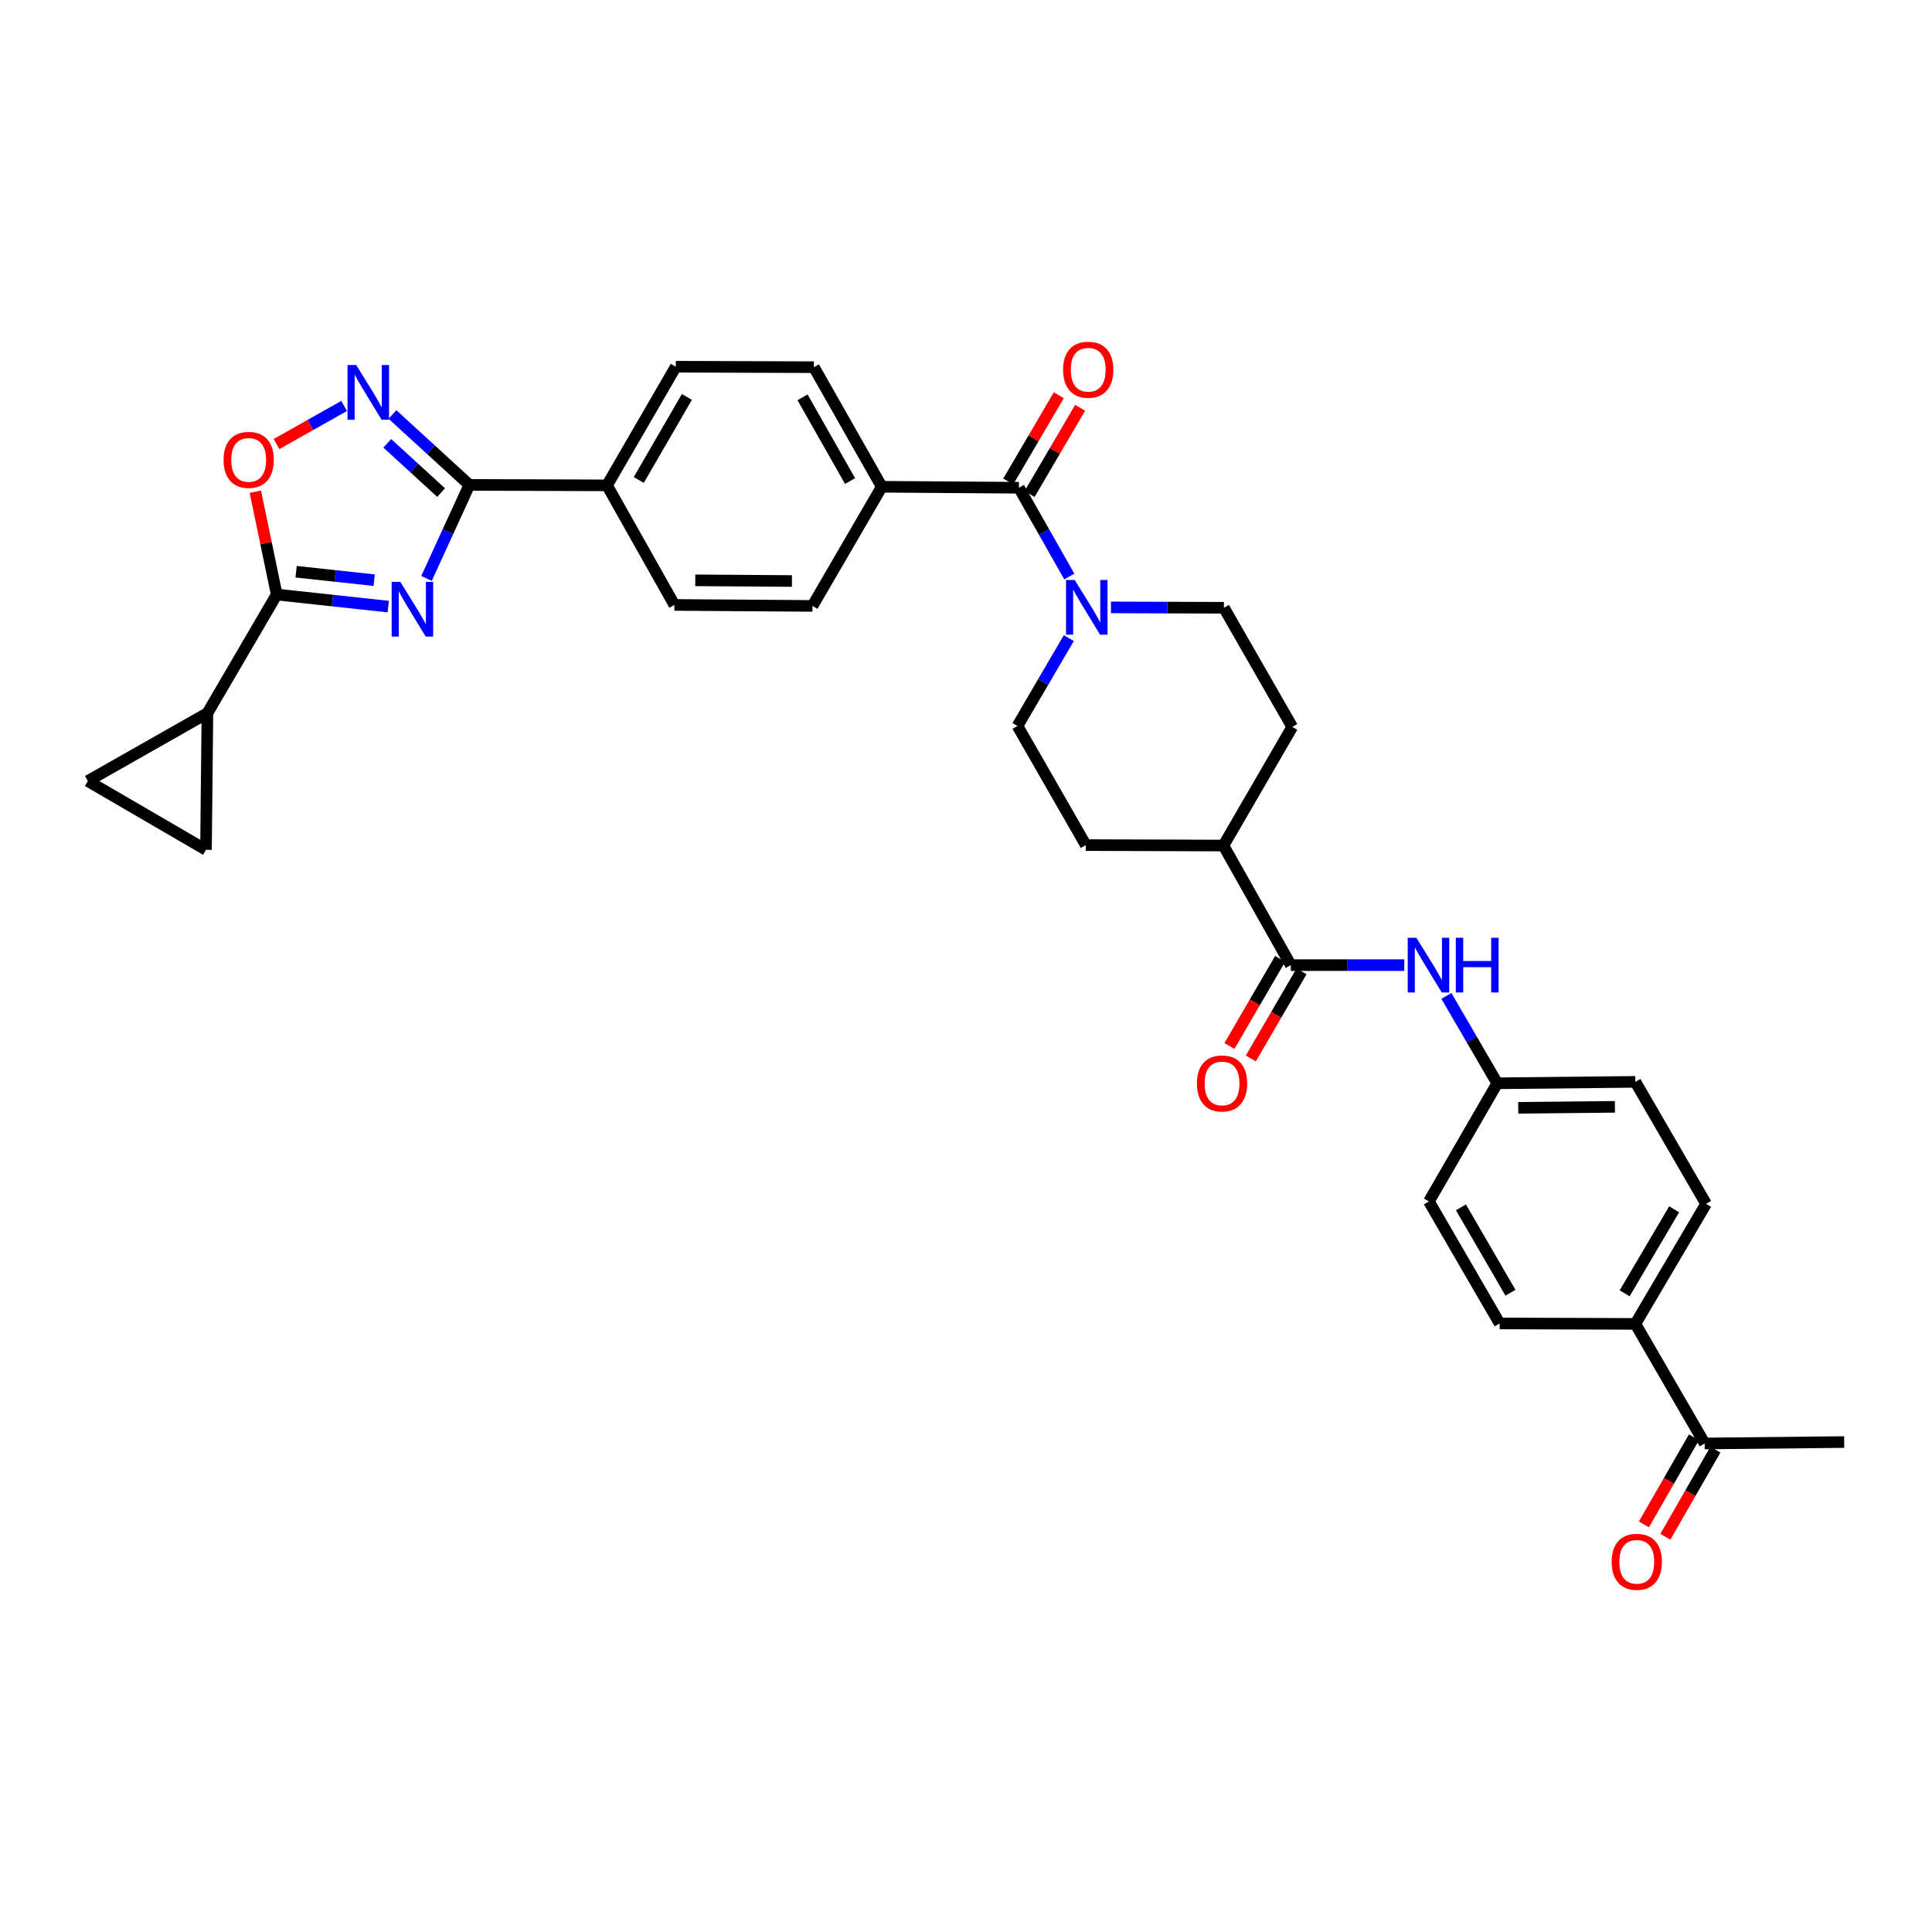 <?xml version='1.0' encoding='iso-8859-1'?>
<svg version='1.1' baseProfile='full'
              xmlns='http://www.w3.org/2000/svg'
                      xmlns:rdkit='http://www.rdkit.org/xml'
                      xmlns:xlink='http://www.w3.org/1999/xlink'
                  xml:space='preserve'
width='1000px' height='1000px' viewBox='0 0 1000 1000'>
<!-- END OF HEADER -->
<rect style='opacity:1.0;fill:#FFFFFF;stroke:none' width='1000' height='1000' x='0' y='0'> </rect>
<path class='bond-0' d='M 220.762,299.396 L 231.851,275.188' style='fill:none;fill-rule:evenodd;stroke:#0000FF;stroke-width:6px;stroke-linecap:butt;stroke-linejoin:miter;stroke-opacity:1' />
<path class='bond-0' d='M 231.851,275.188 L 242.94,250.98' style='fill:none;fill-rule:evenodd;stroke:#000000;stroke-width:6px;stroke-linecap:butt;stroke-linejoin:miter;stroke-opacity:1' />
<path class='bond-1' d='M 200.959,313.973 L 172.092,310.851' style='fill:none;fill-rule:evenodd;stroke:#0000FF;stroke-width:6px;stroke-linecap:butt;stroke-linejoin:miter;stroke-opacity:1' />
<path class='bond-1' d='M 172.092,310.851 L 143.225,307.729' style='fill:none;fill-rule:evenodd;stroke:#000000;stroke-width:6px;stroke-linecap:butt;stroke-linejoin:miter;stroke-opacity:1' />
<path class='bond-1' d='M 193.677,300.296 L 173.47,298.11' style='fill:none;fill-rule:evenodd;stroke:#0000FF;stroke-width:6px;stroke-linecap:butt;stroke-linejoin:miter;stroke-opacity:1' />
<path class='bond-1' d='M 173.47,298.11 L 153.263,295.925' style='fill:none;fill-rule:evenodd;stroke:#000000;stroke-width:6px;stroke-linecap:butt;stroke-linejoin:miter;stroke-opacity:1' />
<path class='bond-2' d='M 242.94,250.98 L 223.04,232.759' style='fill:none;fill-rule:evenodd;stroke:#000000;stroke-width:6px;stroke-linecap:butt;stroke-linejoin:miter;stroke-opacity:1' />
<path class='bond-2' d='M 223.04,232.759 L 203.14,214.538' style='fill:none;fill-rule:evenodd;stroke:#0000FF;stroke-width:6px;stroke-linecap:butt;stroke-linejoin:miter;stroke-opacity:1' />
<path class='bond-2' d='M 228.316,254.966 L 214.386,242.211' style='fill:none;fill-rule:evenodd;stroke:#000000;stroke-width:6px;stroke-linecap:butt;stroke-linejoin:miter;stroke-opacity:1' />
<path class='bond-2' d='M 214.386,242.211 L 200.456,229.456' style='fill:none;fill-rule:evenodd;stroke:#0000FF;stroke-width:6px;stroke-linecap:butt;stroke-linejoin:miter;stroke-opacity:1' />
<path class='bond-11' d='M 242.94,250.98 L 314.191,251.222' style='fill:none;fill-rule:evenodd;stroke:#000000;stroke-width:6px;stroke-linecap:butt;stroke-linejoin:miter;stroke-opacity:1' />
<path class='bond-3' d='M 143.225,307.729 L 137.69,281.111' style='fill:none;fill-rule:evenodd;stroke:#000000;stroke-width:6px;stroke-linecap:butt;stroke-linejoin:miter;stroke-opacity:1' />
<path class='bond-3' d='M 137.69,281.111 L 132.156,254.494' style='fill:none;fill-rule:evenodd;stroke:#FF0000;stroke-width:6px;stroke-linecap:butt;stroke-linejoin:miter;stroke-opacity:1' />
<path class='bond-7' d='M 143.225,307.729 L 107.358,369.12' style='fill:none;fill-rule:evenodd;stroke:#000000;stroke-width:6px;stroke-linecap:butt;stroke-linejoin:miter;stroke-opacity:1' />
<path class='bond-33' d='M 178.11,210.131 L 160.622,219.981' style='fill:none;fill-rule:evenodd;stroke:#0000FF;stroke-width:6px;stroke-linecap:butt;stroke-linejoin:miter;stroke-opacity:1' />
<path class='bond-33' d='M 160.622,219.981 L 143.133,229.831' style='fill:none;fill-rule:evenodd;stroke:#FF0000;stroke-width:6px;stroke-linecap:butt;stroke-linejoin:miter;stroke-opacity:1' />
<path class='bond-4' d='M 527.388,252.454 L 456.408,251.949' style='fill:none;fill-rule:evenodd;stroke:#000000;stroke-width:6px;stroke-linecap:butt;stroke-linejoin:miter;stroke-opacity:1' />
<path class='bond-5' d='M 527.388,252.454 L 540.429,275.429' style='fill:none;fill-rule:evenodd;stroke:#000000;stroke-width:6px;stroke-linecap:butt;stroke-linejoin:miter;stroke-opacity:1' />
<path class='bond-5' d='M 540.429,275.429 L 553.469,298.404' style='fill:none;fill-rule:evenodd;stroke:#0000FF;stroke-width:6px;stroke-linecap:butt;stroke-linejoin:miter;stroke-opacity:1' />
<path class='bond-18' d='M 532.916,255.695 L 546.002,233.38' style='fill:none;fill-rule:evenodd;stroke:#000000;stroke-width:6px;stroke-linecap:butt;stroke-linejoin:miter;stroke-opacity:1' />
<path class='bond-18' d='M 546.002,233.38 L 559.088,211.065' style='fill:none;fill-rule:evenodd;stroke:#FF0000;stroke-width:6px;stroke-linecap:butt;stroke-linejoin:miter;stroke-opacity:1' />
<path class='bond-18' d='M 521.861,249.213 L 534.947,226.898' style='fill:none;fill-rule:evenodd;stroke:#000000;stroke-width:6px;stroke-linecap:butt;stroke-linejoin:miter;stroke-opacity:1' />
<path class='bond-18' d='M 534.947,226.898 L 548.034,204.583' style='fill:none;fill-rule:evenodd;stroke:#FF0000;stroke-width:6px;stroke-linecap:butt;stroke-linejoin:miter;stroke-opacity:1' />
<path class='bond-15' d='M 575.03,314.386 L 604.263,314.485' style='fill:none;fill-rule:evenodd;stroke:#0000FF;stroke-width:6px;stroke-linecap:butt;stroke-linejoin:miter;stroke-opacity:1' />
<path class='bond-15' d='M 604.263,314.485 L 633.496,314.585' style='fill:none;fill-rule:evenodd;stroke:#000000;stroke-width:6px;stroke-linecap:butt;stroke-linejoin:miter;stroke-opacity:1' />
<path class='bond-16' d='M 553.207,330.281 L 539.927,353.018' style='fill:none;fill-rule:evenodd;stroke:#0000FF;stroke-width:6px;stroke-linecap:butt;stroke-linejoin:miter;stroke-opacity:1' />
<path class='bond-16' d='M 539.927,353.018 L 526.648,375.755' style='fill:none;fill-rule:evenodd;stroke:#000000;stroke-width:6px;stroke-linecap:butt;stroke-linejoin:miter;stroke-opacity:1' />
<path class='bond-6' d='M 668.125,499.547 L 633.254,437.658' style='fill:none;fill-rule:evenodd;stroke:#000000;stroke-width:6px;stroke-linecap:butt;stroke-linejoin:miter;stroke-opacity:1' />
<path class='bond-10' d='M 668.125,499.547 L 697.49,499.547' style='fill:none;fill-rule:evenodd;stroke:#000000;stroke-width:6px;stroke-linecap:butt;stroke-linejoin:miter;stroke-opacity:1' />
<path class='bond-10' d='M 697.49,499.547 L 726.854,499.547' style='fill:none;fill-rule:evenodd;stroke:#0000FF;stroke-width:6px;stroke-linecap:butt;stroke-linejoin:miter;stroke-opacity:1' />
<path class='bond-19' d='M 662.587,496.324 L 649.47,518.861' style='fill:none;fill-rule:evenodd;stroke:#000000;stroke-width:6px;stroke-linecap:butt;stroke-linejoin:miter;stroke-opacity:1' />
<path class='bond-19' d='M 649.47,518.861 L 636.354,541.398' style='fill:none;fill-rule:evenodd;stroke:#FF0000;stroke-width:6px;stroke-linecap:butt;stroke-linejoin:miter;stroke-opacity:1' />
<path class='bond-19' d='M 673.663,502.77 L 660.546,525.307' style='fill:none;fill-rule:evenodd;stroke:#000000;stroke-width:6px;stroke-linecap:butt;stroke-linejoin:miter;stroke-opacity:1' />
<path class='bond-19' d='M 660.546,525.307 L 647.43,547.844' style='fill:none;fill-rule:evenodd;stroke:#FF0000;stroke-width:6px;stroke-linecap:butt;stroke-linejoin:miter;stroke-opacity:1' />
<path class='bond-8' d='M 107.358,369.12 L 45.455,404.261' style='fill:none;fill-rule:evenodd;stroke:#000000;stroke-width:6px;stroke-linecap:butt;stroke-linejoin:miter;stroke-opacity:1' />
<path class='bond-9' d='M 107.358,369.12 L 106.617,439.858' style='fill:none;fill-rule:evenodd;stroke:#000000;stroke-width:6px;stroke-linecap:butt;stroke-linejoin:miter;stroke-opacity:1' />
<path class='bond-34' d='M 45.455,404.261 L 106.617,439.858' style='fill:none;fill-rule:evenodd;stroke:#000000;stroke-width:6px;stroke-linecap:butt;stroke-linejoin:miter;stroke-opacity:1' />
<path class='bond-27' d='M 748.647,515.476 L 761.81,538.093' style='fill:none;fill-rule:evenodd;stroke:#0000FF;stroke-width:6px;stroke-linecap:butt;stroke-linejoin:miter;stroke-opacity:1' />
<path class='bond-27' d='M 761.81,538.093 L 774.973,560.71' style='fill:none;fill-rule:evenodd;stroke:#000000;stroke-width:6px;stroke-linecap:butt;stroke-linejoin:miter;stroke-opacity:1' />
<path class='bond-21' d='M 314.191,251.222 L 349.788,189.818' style='fill:none;fill-rule:evenodd;stroke:#000000;stroke-width:6px;stroke-linecap:butt;stroke-linejoin:miter;stroke-opacity:1' />
<path class='bond-21' d='M 330.617,248.439 L 355.535,205.455' style='fill:none;fill-rule:evenodd;stroke:#000000;stroke-width:6px;stroke-linecap:butt;stroke-linejoin:miter;stroke-opacity:1' />
<path class='bond-22' d='M 314.191,251.222 L 349.062,313.111' style='fill:none;fill-rule:evenodd;stroke:#000000;stroke-width:6px;stroke-linecap:butt;stroke-linejoin:miter;stroke-opacity:1' />
<path class='bond-12' d='M 456.408,251.949 L 420.54,313.624' style='fill:none;fill-rule:evenodd;stroke:#000000;stroke-width:6px;stroke-linecap:butt;stroke-linejoin:miter;stroke-opacity:1' />
<path class='bond-35' d='M 456.408,251.949 L 421.267,190.053' style='fill:none;fill-rule:evenodd;stroke:#000000;stroke-width:6px;stroke-linecap:butt;stroke-linejoin:miter;stroke-opacity:1' />
<path class='bond-35' d='M 439.993,248.991 L 415.394,205.664' style='fill:none;fill-rule:evenodd;stroke:#000000;stroke-width:6px;stroke-linecap:butt;stroke-linejoin:miter;stroke-opacity:1' />
<path class='bond-13' d='M 633.254,437.658 L 562.017,437.416' style='fill:none;fill-rule:evenodd;stroke:#000000;stroke-width:6px;stroke-linecap:butt;stroke-linejoin:miter;stroke-opacity:1' />
<path class='bond-36' d='M 633.254,437.658 L 668.865,376.253' style='fill:none;fill-rule:evenodd;stroke:#000000;stroke-width:6px;stroke-linecap:butt;stroke-linejoin:miter;stroke-opacity:1' />
<path class='bond-14' d='M 882.333,747.146 L 846.466,685.243' style='fill:none;fill-rule:evenodd;stroke:#000000;stroke-width:6px;stroke-linecap:butt;stroke-linejoin:miter;stroke-opacity:1' />
<path class='bond-20' d='M 876.778,743.954 L 863.827,766.493' style='fill:none;fill-rule:evenodd;stroke:#000000;stroke-width:6px;stroke-linecap:butt;stroke-linejoin:miter;stroke-opacity:1' />
<path class='bond-20' d='M 863.827,766.493 L 850.877,789.033' style='fill:none;fill-rule:evenodd;stroke:#FF0000;stroke-width:6px;stroke-linecap:butt;stroke-linejoin:miter;stroke-opacity:1' />
<path class='bond-20' d='M 887.889,750.338 L 874.939,772.878' style='fill:none;fill-rule:evenodd;stroke:#000000;stroke-width:6px;stroke-linecap:butt;stroke-linejoin:miter;stroke-opacity:1' />
<path class='bond-20' d='M 874.939,772.878 L 861.989,795.417' style='fill:none;fill-rule:evenodd;stroke:#FF0000;stroke-width:6px;stroke-linecap:butt;stroke-linejoin:miter;stroke-opacity:1' />
<path class='bond-32' d='M 882.333,747.146 L 954.545,746.405' style='fill:none;fill-rule:evenodd;stroke:#000000;stroke-width:6px;stroke-linecap:butt;stroke-linejoin:miter;stroke-opacity:1' />
<path class='bond-25' d='M 633.496,314.585 L 668.865,376.253' style='fill:none;fill-rule:evenodd;stroke:#000000;stroke-width:6px;stroke-linecap:butt;stroke-linejoin:miter;stroke-opacity:1' />
<path class='bond-26' d='M 526.648,375.755 L 562.017,437.416' style='fill:none;fill-rule:evenodd;stroke:#000000;stroke-width:6px;stroke-linecap:butt;stroke-linejoin:miter;stroke-opacity:1' />
<path class='bond-17' d='M 846.466,685.243 L 883.074,623.112' style='fill:none;fill-rule:evenodd;stroke:#000000;stroke-width:6px;stroke-linecap:butt;stroke-linejoin:miter;stroke-opacity:1' />
<path class='bond-17' d='M 840.916,669.418 L 866.542,625.926' style='fill:none;fill-rule:evenodd;stroke:#000000;stroke-width:6px;stroke-linecap:butt;stroke-linejoin:miter;stroke-opacity:1' />
<path class='bond-37' d='M 846.466,685.243 L 776.212,685.015' style='fill:none;fill-rule:evenodd;stroke:#000000;stroke-width:6px;stroke-linecap:butt;stroke-linejoin:miter;stroke-opacity:1' />
<path class='bond-24' d='M 349.788,189.818 L 421.267,190.053' style='fill:none;fill-rule:evenodd;stroke:#000000;stroke-width:6px;stroke-linecap:butt;stroke-linejoin:miter;stroke-opacity:1' />
<path class='bond-23' d='M 349.062,313.111 L 420.54,313.624' style='fill:none;fill-rule:evenodd;stroke:#000000;stroke-width:6px;stroke-linecap:butt;stroke-linejoin:miter;stroke-opacity:1' />
<path class='bond-23' d='M 359.875,300.374 L 409.91,300.733' style='fill:none;fill-rule:evenodd;stroke:#000000;stroke-width:6px;stroke-linecap:butt;stroke-linejoin:miter;stroke-opacity:1' />
<path class='bond-30' d='M 774.973,560.71 L 739.604,621.873' style='fill:none;fill-rule:evenodd;stroke:#000000;stroke-width:6px;stroke-linecap:butt;stroke-linejoin:miter;stroke-opacity:1' />
<path class='bond-31' d='M 774.973,560.71 L 846.466,559.97' style='fill:none;fill-rule:evenodd;stroke:#000000;stroke-width:6px;stroke-linecap:butt;stroke-linejoin:miter;stroke-opacity:1' />
<path class='bond-31' d='M 785.829,573.413 L 835.875,572.895' style='fill:none;fill-rule:evenodd;stroke:#000000;stroke-width:6px;stroke-linecap:butt;stroke-linejoin:miter;stroke-opacity:1' />
<path class='bond-28' d='M 776.212,685.015 L 739.604,621.873' style='fill:none;fill-rule:evenodd;stroke:#000000;stroke-width:6px;stroke-linecap:butt;stroke-linejoin:miter;stroke-opacity:1' />
<path class='bond-28' d='M 781.807,669.116 L 756.181,624.917' style='fill:none;fill-rule:evenodd;stroke:#000000;stroke-width:6px;stroke-linecap:butt;stroke-linejoin:miter;stroke-opacity:1' />
<path class='bond-29' d='M 883.074,623.112 L 846.466,559.97' style='fill:none;fill-rule:evenodd;stroke:#000000;stroke-width:6px;stroke-linecap:butt;stroke-linejoin:miter;stroke-opacity:1' />
<path  class='atom-0' d='M 207.205 301.166
L 216.485 316.166
Q 217.405 317.646, 218.885 320.326
Q 220.365 323.006, 220.445 323.166
L 220.445 301.166
L 224.205 301.166
L 224.205 329.486
L 220.325 329.486
L 210.365 313.086
Q 209.205 311.166, 207.965 308.966
Q 206.765 306.766, 206.405 306.086
L 206.405 329.486
L 202.725 329.486
L 202.725 301.166
L 207.205 301.166
' fill='#0000FF'/>
<path  class='atom-3' d='M 184.366 188.921
L 193.646 203.921
Q 194.566 205.401, 196.046 208.081
Q 197.526 210.761, 197.606 210.921
L 197.606 188.921
L 201.366 188.921
L 201.366 217.241
L 197.486 217.241
L 187.526 200.841
Q 186.366 198.921, 185.126 196.721
Q 183.926 194.521, 183.566 193.841
L 183.566 217.241
L 179.886 217.241
L 179.886 188.921
L 184.366 188.921
' fill='#0000FF'/>
<path  class='atom-4' d='M 115.716 238.032
Q 115.716 231.232, 119.076 227.432
Q 122.436 223.632, 128.716 223.632
Q 134.996 223.632, 138.356 227.432
Q 141.716 231.232, 141.716 238.032
Q 141.716 244.912, 138.316 248.832
Q 134.916 252.712, 128.716 252.712
Q 122.476 252.712, 119.076 248.832
Q 115.716 244.952, 115.716 238.032
M 128.716 249.512
Q 133.036 249.512, 135.356 246.632
Q 137.716 243.712, 137.716 238.032
Q 137.716 232.472, 135.356 229.672
Q 133.036 226.832, 128.716 226.832
Q 124.396 226.832, 122.036 229.632
Q 119.716 232.432, 119.716 238.032
Q 119.716 243.752, 122.036 246.632
Q 124.396 249.512, 128.716 249.512
' fill='#FF0000'/>
<path  class='atom-6' d='M 556.255 300.183
L 565.535 315.183
Q 566.455 316.663, 567.935 319.343
Q 569.415 322.023, 569.495 322.183
L 569.495 300.183
L 573.255 300.183
L 573.255 328.503
L 569.375 328.503
L 559.415 312.103
Q 558.255 310.183, 557.015 307.983
Q 555.815 305.783, 555.455 305.103
L 555.455 328.503
L 551.775 328.503
L 551.775 300.183
L 556.255 300.183
' fill='#0000FF'/>
<path  class='atom-11' d='M 733.116 485.387
L 742.396 500.387
Q 743.316 501.867, 744.796 504.547
Q 746.276 507.227, 746.356 507.387
L 746.356 485.387
L 750.116 485.387
L 750.116 513.707
L 746.236 513.707
L 736.276 497.307
Q 735.116 495.387, 733.876 493.187
Q 732.676 490.987, 732.316 490.307
L 732.316 513.707
L 728.636 513.707
L 728.636 485.387
L 733.116 485.387
' fill='#0000FF'/>
<path  class='atom-11' d='M 753.516 485.387
L 757.356 485.387
L 757.356 497.427
L 771.836 497.427
L 771.836 485.387
L 775.676 485.387
L 775.676 513.707
L 771.836 513.707
L 771.836 500.627
L 757.356 500.627
L 757.356 513.707
L 753.516 513.707
L 753.516 485.387
' fill='#0000FF'/>
<path  class='atom-19' d='M 550.256 191.371
Q 550.256 184.571, 553.616 180.771
Q 556.976 176.971, 563.256 176.971
Q 569.536 176.971, 572.896 180.771
Q 576.256 184.571, 576.256 191.371
Q 576.256 198.251, 572.856 202.171
Q 569.456 206.051, 563.256 206.051
Q 557.016 206.051, 553.616 202.171
Q 550.256 198.291, 550.256 191.371
M 563.256 202.851
Q 567.576 202.851, 569.896 199.971
Q 572.256 197.051, 572.256 191.371
Q 572.256 185.811, 569.896 183.011
Q 567.576 180.171, 563.256 180.171
Q 558.936 180.171, 556.576 182.971
Q 554.256 185.771, 554.256 191.371
Q 554.256 197.091, 556.576 199.971
Q 558.936 202.851, 563.256 202.851
' fill='#FF0000'/>
<path  class='atom-20' d='M 619.528 560.79
Q 619.528 553.99, 622.888 550.19
Q 626.248 546.39, 632.528 546.39
Q 638.808 546.39, 642.168 550.19
Q 645.528 553.99, 645.528 560.79
Q 645.528 567.67, 642.128 571.59
Q 638.728 575.47, 632.528 575.47
Q 626.288 575.47, 622.888 571.59
Q 619.528 567.71, 619.528 560.79
M 632.528 572.27
Q 636.848 572.27, 639.168 569.39
Q 641.528 566.47, 641.528 560.79
Q 641.528 555.23, 639.168 552.43
Q 636.848 549.59, 632.528 549.59
Q 628.208 549.59, 625.848 552.39
Q 623.528 555.19, 623.528 560.79
Q 623.528 566.51, 625.848 569.39
Q 628.208 572.27, 632.528 572.27
' fill='#FF0000'/>
<path  class='atom-21' d='M 834.192 808.389
Q 834.192 801.589, 837.552 797.789
Q 840.912 793.989, 847.192 793.989
Q 853.472 793.989, 856.832 797.789
Q 860.192 801.589, 860.192 808.389
Q 860.192 815.269, 856.792 819.189
Q 853.392 823.069, 847.192 823.069
Q 840.952 823.069, 837.552 819.189
Q 834.192 815.309, 834.192 808.389
M 847.192 819.869
Q 851.512 819.869, 853.832 816.989
Q 856.192 814.069, 856.192 808.389
Q 856.192 802.829, 853.832 800.029
Q 851.512 797.189, 847.192 797.189
Q 842.872 797.189, 840.512 799.989
Q 838.192 802.789, 838.192 808.389
Q 838.192 814.109, 840.512 816.989
Q 842.872 819.869, 847.192 819.869
' fill='#FF0000'/>
</svg>
